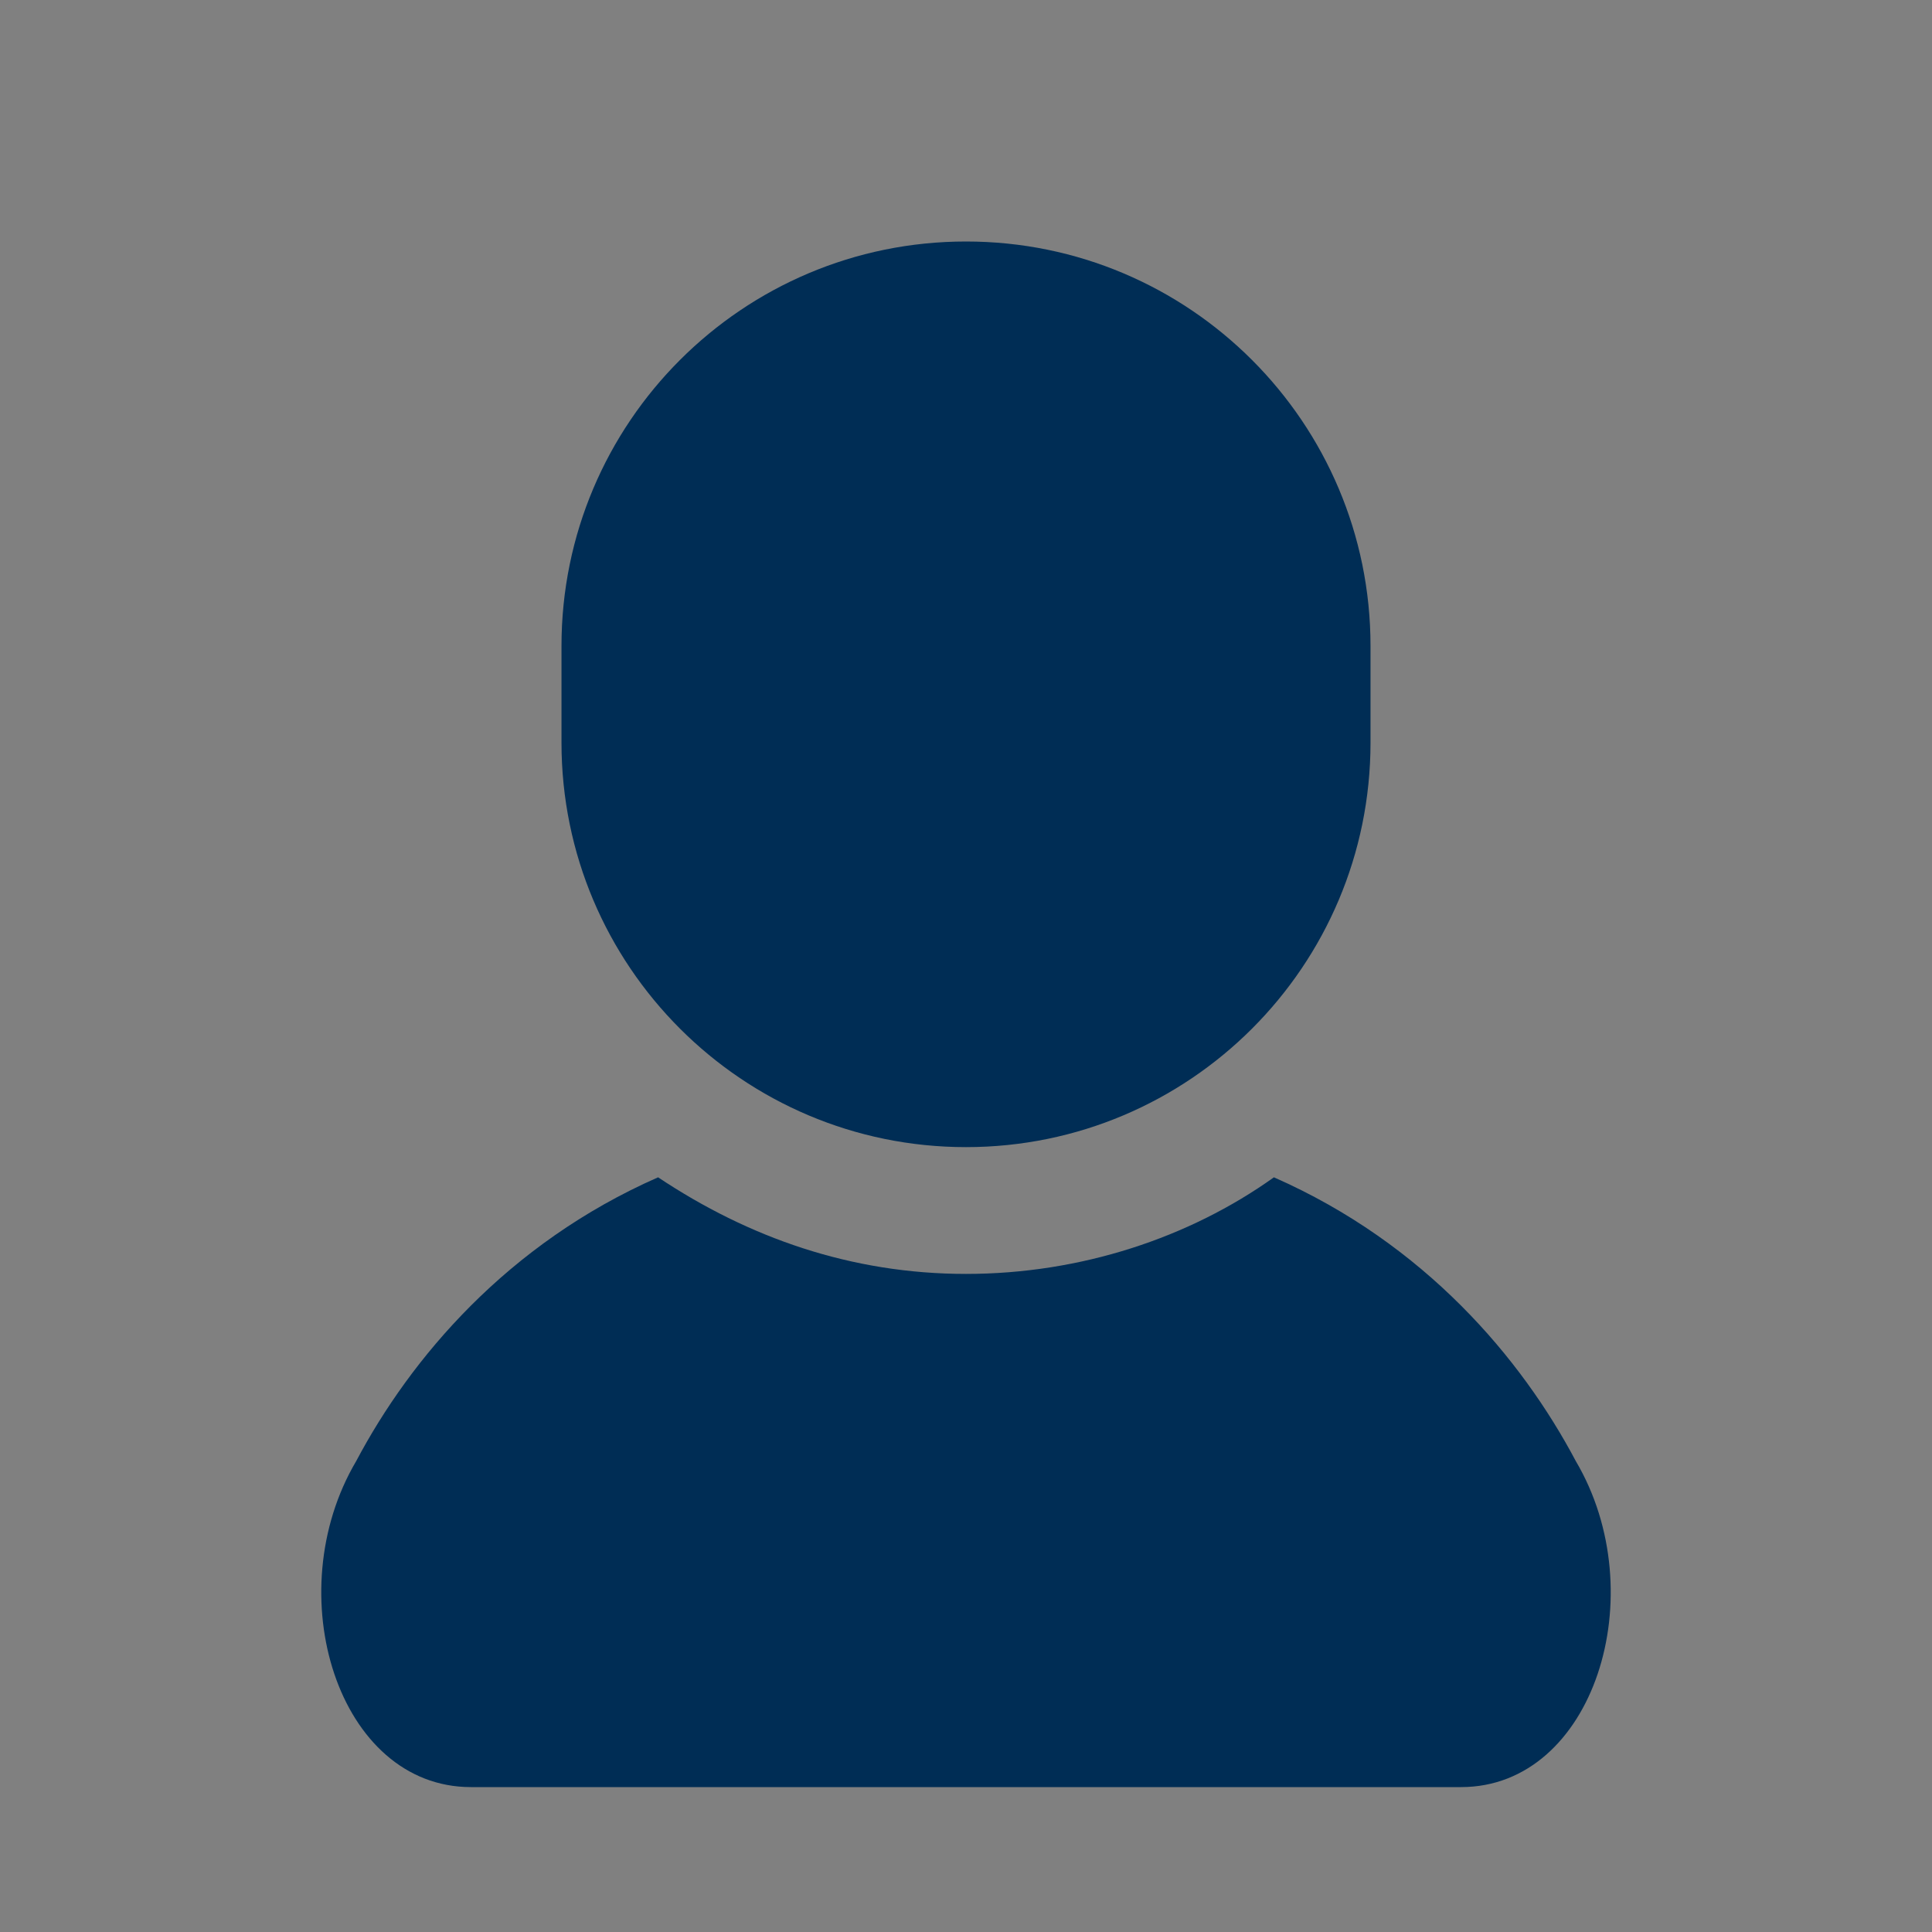 <?xml version="1.0" encoding="utf-8"?>
<!-- Generator: Adobe Illustrator 26.4.1, SVG Export Plug-In . SVG Version: 6.00 Build 0)  -->
<svg version="1.1" id="レイヤー_1" xmlns="http://www.w3.org/2000/svg" xmlns:xlink="http://www.w3.org/1999/xlink" x="0px"
	 y="0px" viewBox="0 0 32 32" style="enable-background:new 0 0 32 32;" xml:space="preserve">
<rect x="0" y="0" width="32" height="32" fill="#808080" stroke="none"/>
<style type="text/css">
	.st0{fill:#FFFFFF;}
	.st1{fill:none;}
	.st2{fill:#002D55;}
</style>
<rect x="12.7" y="5.1" class="st0" width="6.4" height="0.6"/>
<rect class="st1" width="32" height="32"/>
<g>
	<path class="st2" d="M26.1,24.2c-0.9-1.7-2.5-3.6-5-4.7c-1.4,1-3.2,1.6-5.1,1.6c-1.9,0-3.6-0.6-5.1-1.6c-2.5,1.1-4.1,3-5,4.7
		c-1.3,2.2-0.3,5.4,1.9,5.4c2.2,0,8.2,0,8.2,0s6,0,8.2,0C26.4,29.6,27.4,26.4,26.1,24.2z"/>
	<path class="st2" d="M16,19c3.7,0,6.7-3,6.7-6.7v-1.6C22.7,7,19.7,4,16,4c-3.7,0-6.7,3-6.7,6.7v1.6C9.3,16,12.3,19,16,19z"/>
</g>
</svg>
